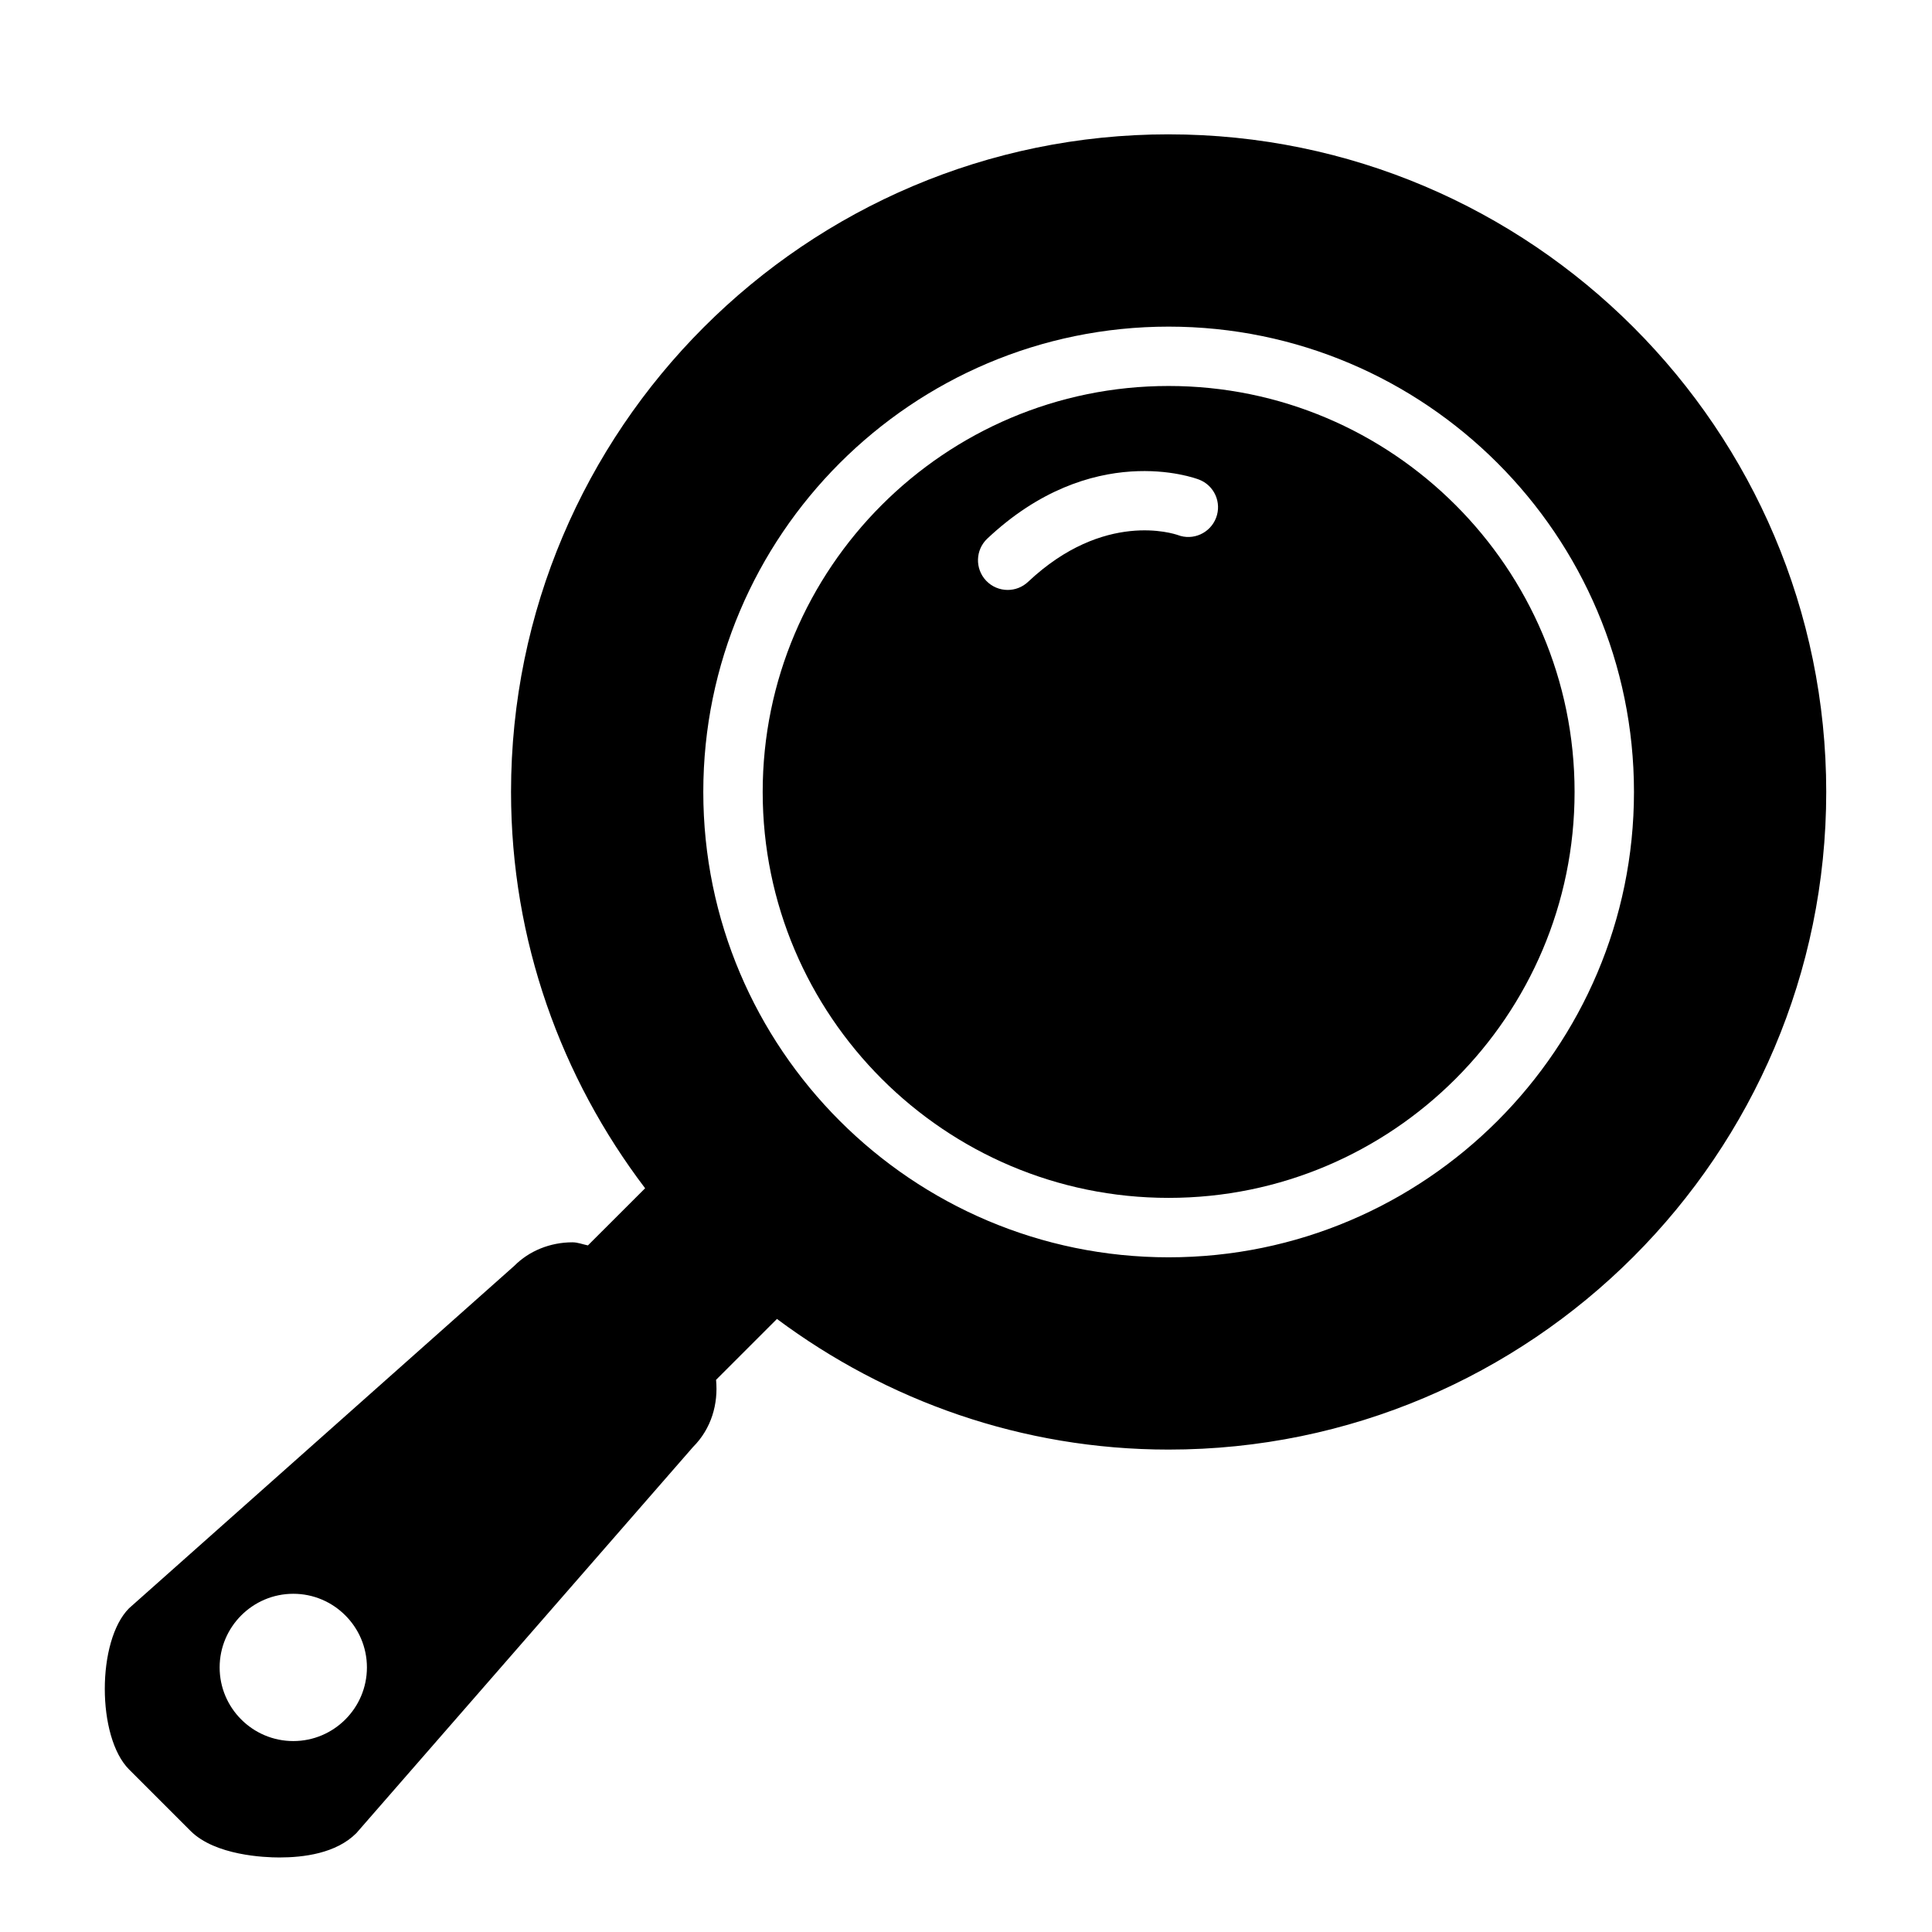 <?xml version="1.0" encoding="UTF-8"?>
<!-- Uploaded to: ICON Repo, www.iconrepo.com, Generator: ICON Repo Mixer Tools -->
<svg fill="#000000" width="800px" height="800px" version="1.1" viewBox="144 144 512 512" xmlns="http://www.w3.org/2000/svg">
 <g>
  <path d="m453.7 179.6c-96.102 0-174.27 78.184-174.27 174.27 0 39.469 13.336 75.793 35.535 105.03l-15.16 15.145c-1.371-0.27-2.676-0.82-4.109-0.82-5.934 0-11.508 2.312-15.367 6.203l-102.12 90.77c-8.582 8.582-8.582 34.148 0 42.73l16.281 16.281c6.519 6.519 19.648 7.039 23.523 7.039h0.016c6.391 0 15.035-1.055 20.402-6.438l89.238-102.35c4.863-4.863 6.707-11.414 6.094-17.789l16.137-16.137c29.031 21.633 64.883 34.621 103.8 34.621 96.102 0 174.27-78.184 174.27-174.27 0-96.098-78.184-174.28-174.27-174.28zm-231.97 425.8c-10.77 0-19.523-8.754-19.523-19.508 0-10.754 8.754-19.523 19.523-19.523 10.754 0 19.508 8.77 19.508 19.523-0.004 10.754-8.758 19.508-19.508 19.508zm231.97-128.2c-68 0-123.32-55.324-123.32-123.32s55.324-123.32 123.32-123.32 123.32 55.324 123.32 123.32c-0.004 68-55.328 123.32-123.32 123.32z"/>
  <path d="m453.7 246.29c-59.324 0-107.58 48.254-107.58 107.58 0 59.324 48.254 107.58 107.58 107.58s107.58-48.254 107.58-107.58c0-59.324-48.273-107.58-107.58-107.58zm12.562 34.969c-1.559 4.031-6.094 6.078-10.125 4.535-0.992-0.332-19.539-6.582-39.691 12.406-1.527 1.434-3.465 2.141-5.398 2.141-2.094 0-4.188-0.836-5.731-2.473-2.977-3.164-2.832-8.156 0.332-11.133 27.727-26.105 54.945-16.09 56.082-15.648 4.074 1.543 6.106 6.109 4.531 10.172z"/>
 </g>
</svg>